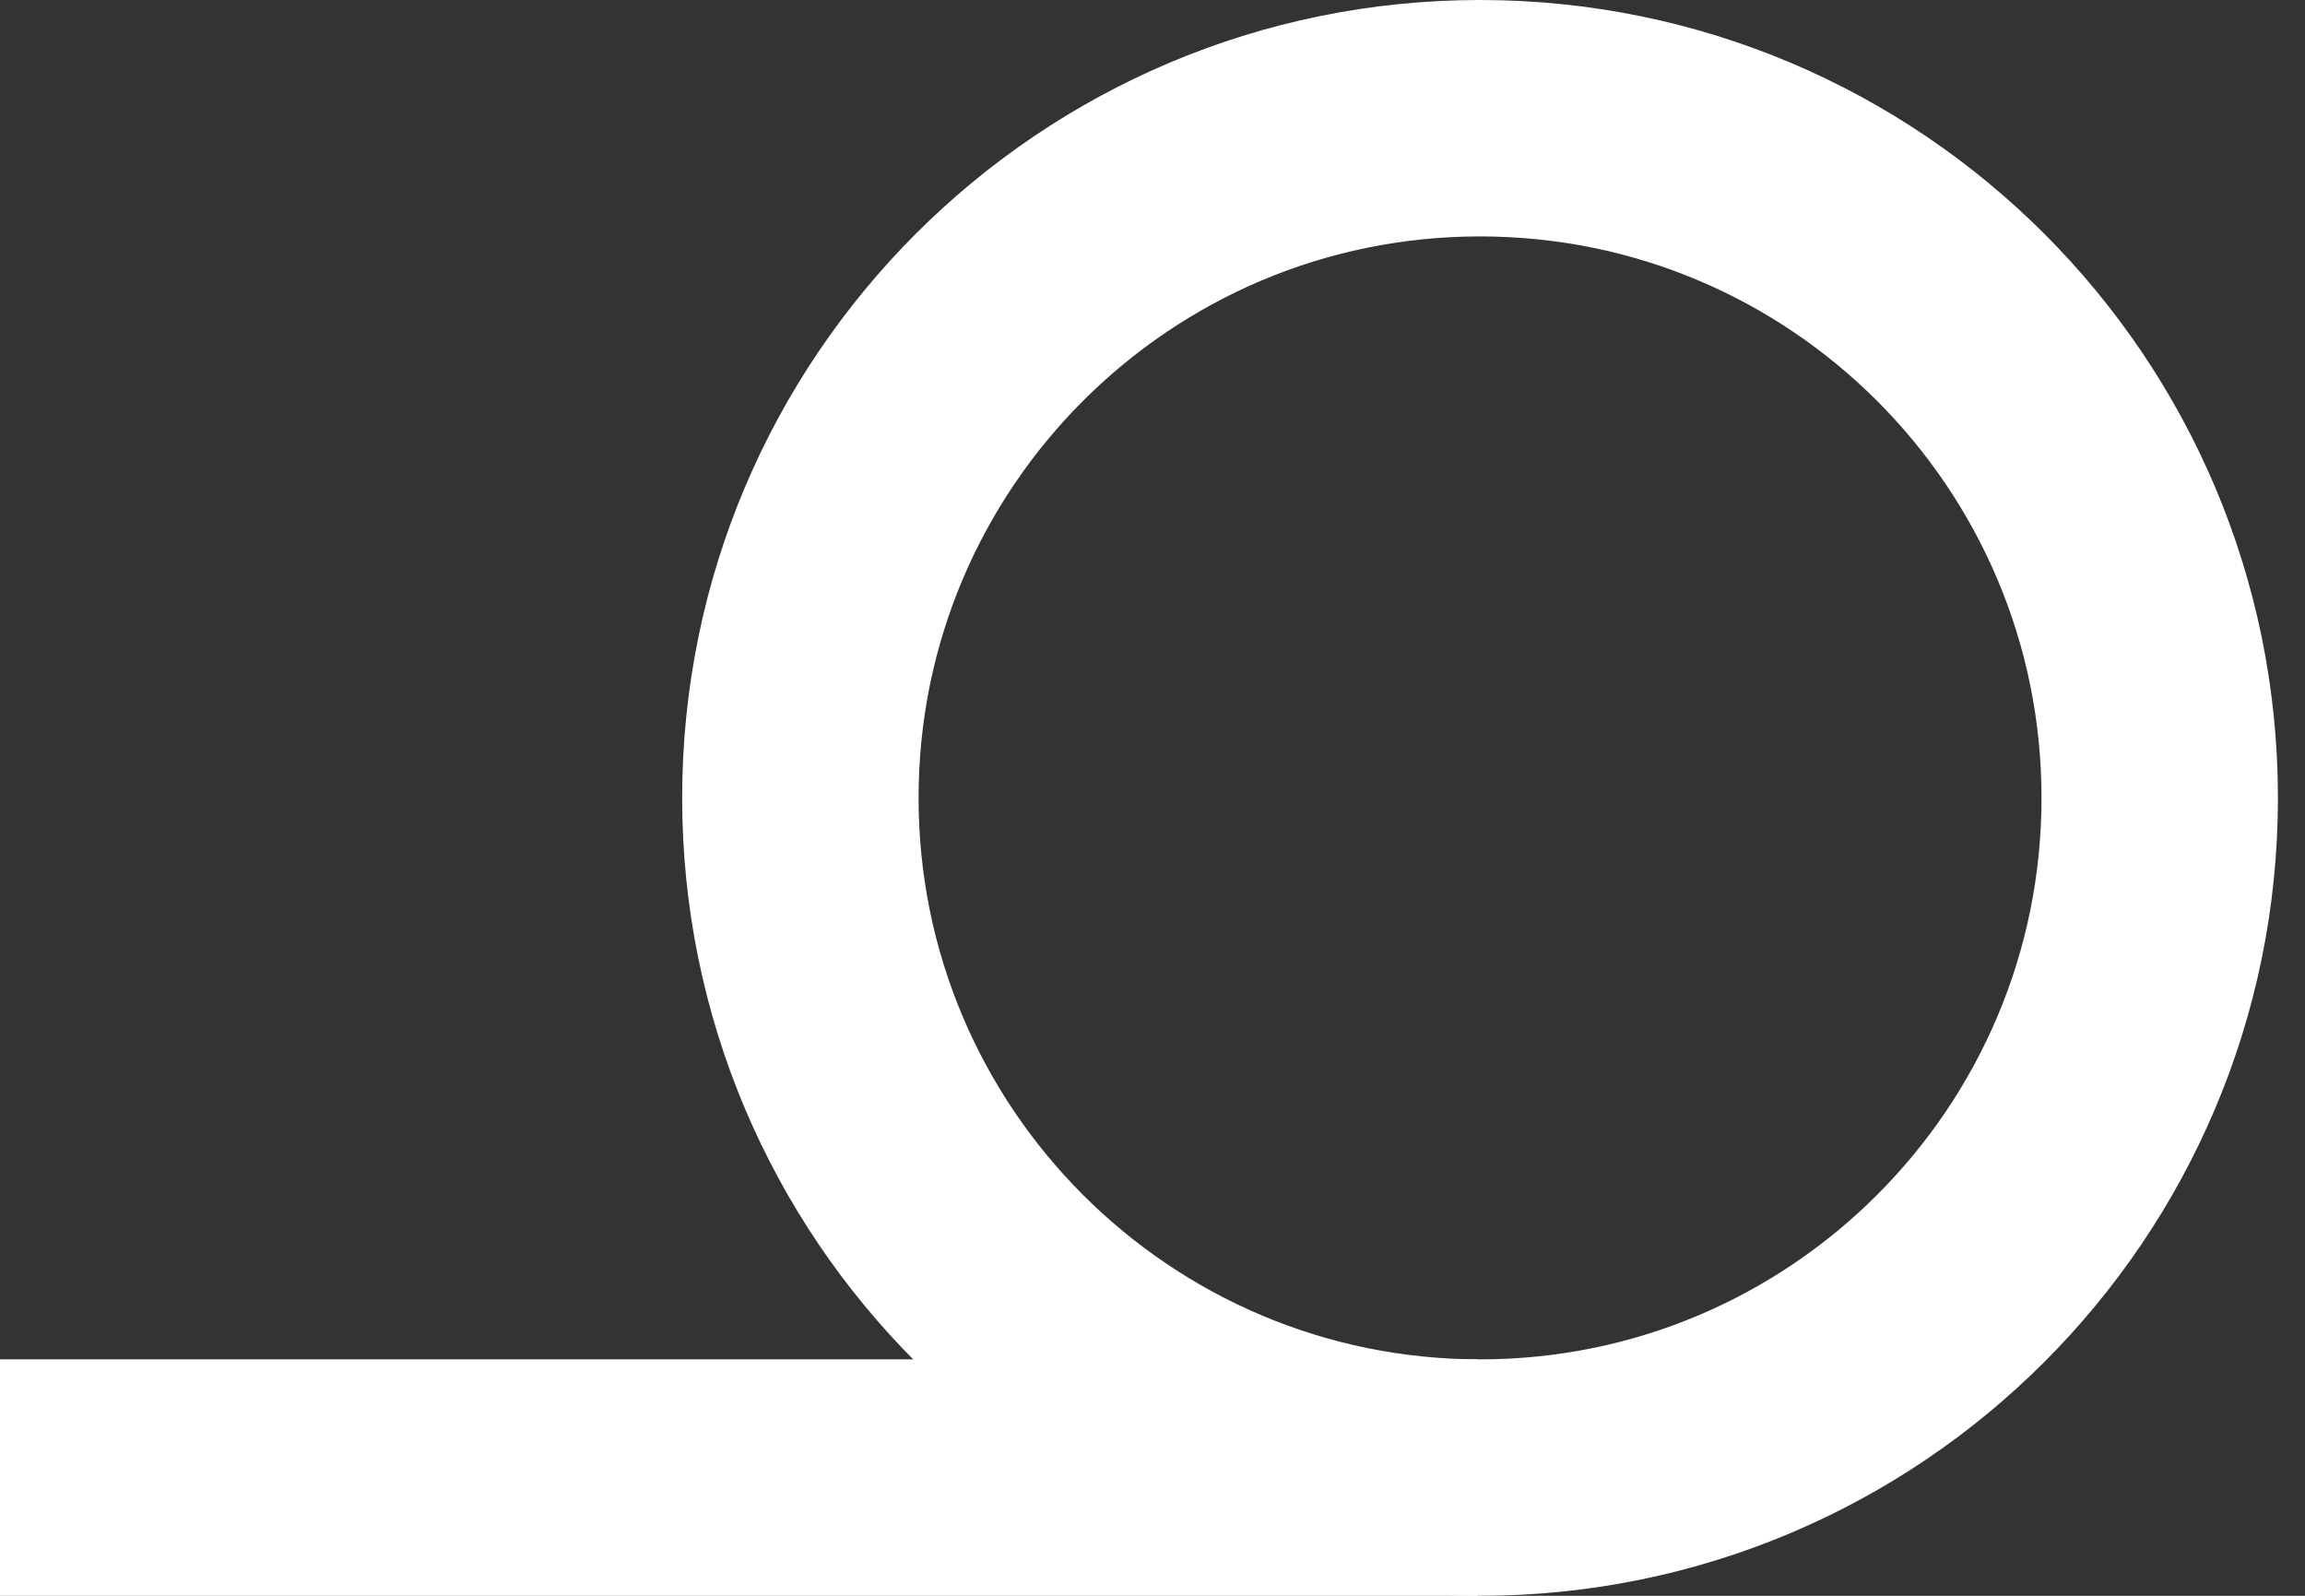 <?xml version="1.0" encoding="UTF-8"?> <svg xmlns="http://www.w3.org/2000/svg" width="39" height="27" viewBox="0 0 39 27" fill="none"><rect x="0" y="0" width="39" height="27" fill="#333333" stroke="none"/> <path d="M36.542 13.5C36.542 19.851 31.393 25 25.042 25C18.691 25 13.542 19.851 13.542 13.5C13.542 7.149 18.691 2 25.042 2C31.393 2 36.542 7.149 36.542 13.5Z" stroke="white" stroke-width="4"></path> <path fill-rule="evenodd" clip-rule="evenodd" d="M25 23H0V27H25V23Z" fill="white"></path> </svg> 
